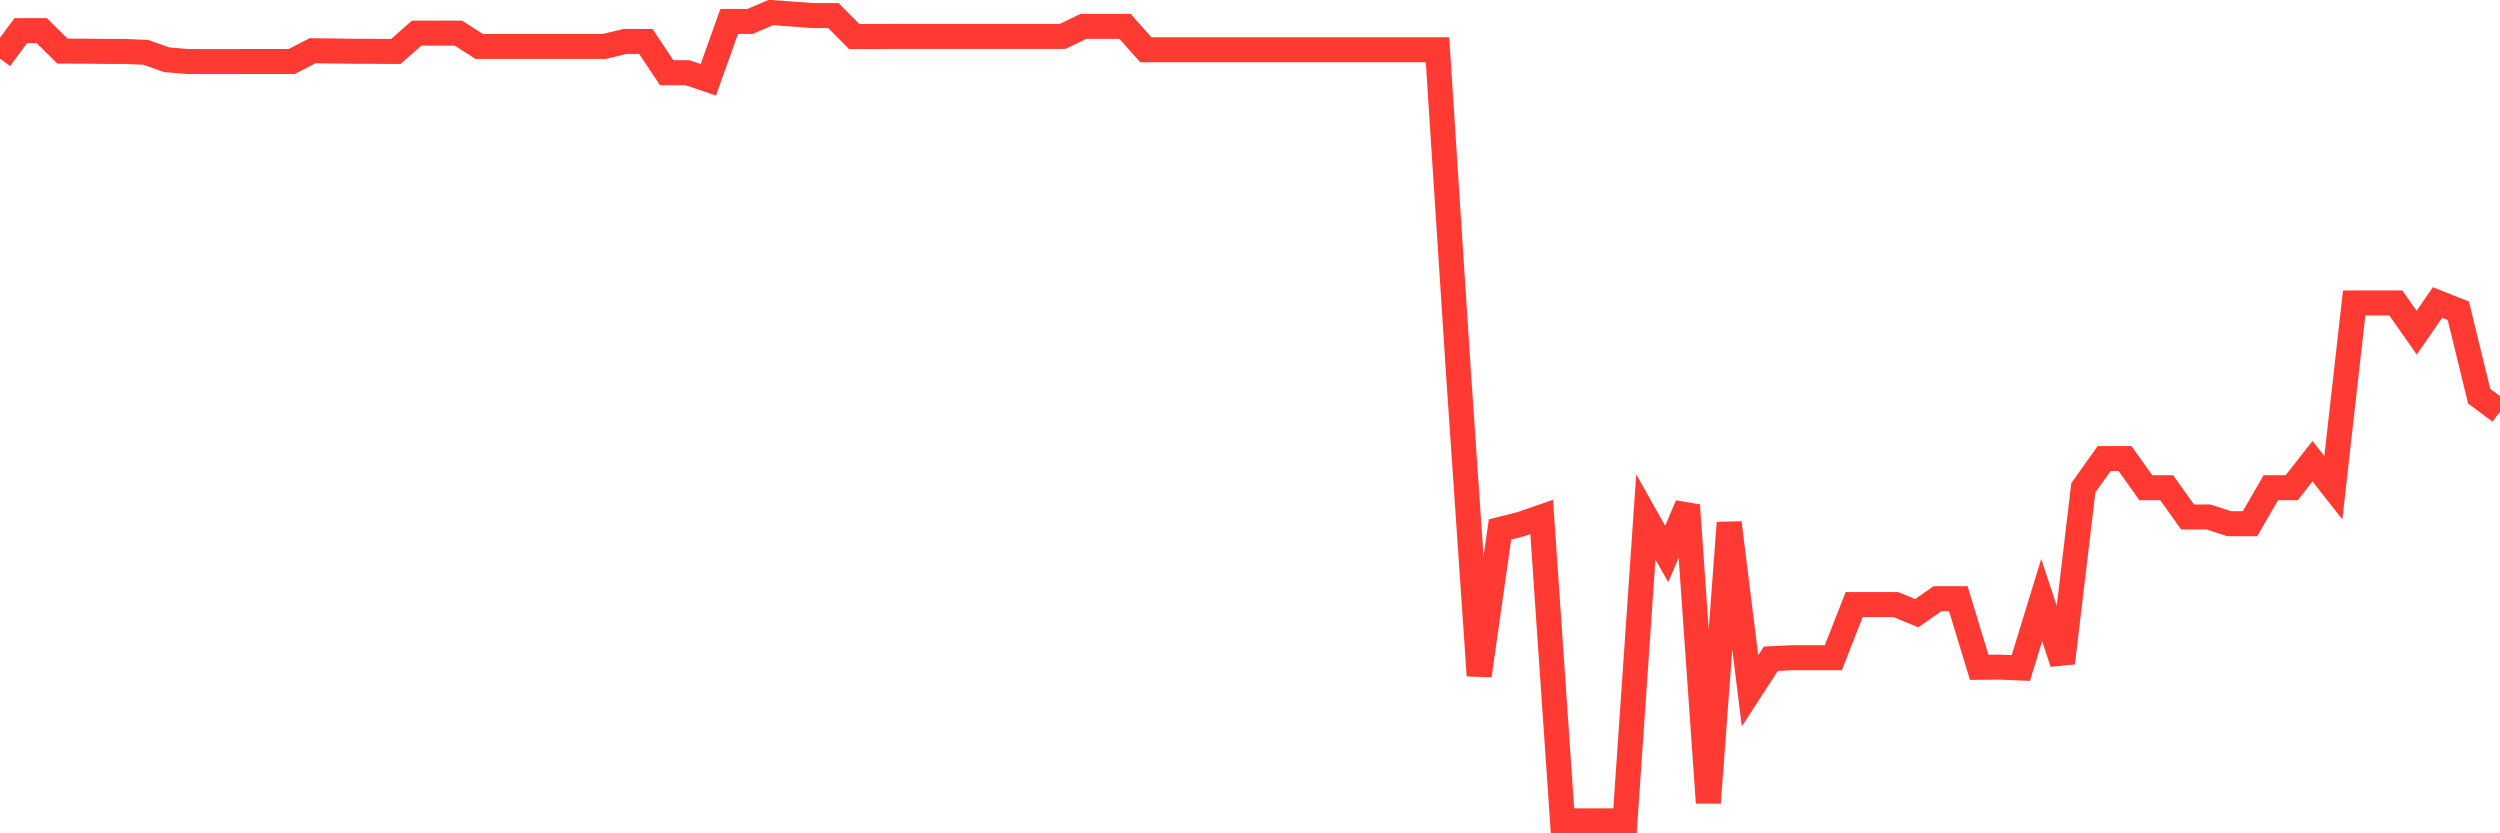 <svg
  xmlns="http://www.w3.org/2000/svg"
  xmlns:xlink="http://www.w3.org/1999/xlink"
  width="120"
  height="40"
  viewBox="0 0 120 40"
  preserveAspectRatio="none"
>
  <polyline
    points="0,2.812 1,1.469 2,1.469 3,2.453 4,2.456 5,2.467 6,2.47 7,2.512 8,2.868 9,2.952 10,2.955 11,2.955 12,2.952 13,2.952 14,2.952 15,2.436 16,2.447 17,2.461 18,2.464 19,2.47 20,1.589 21,1.589 22,1.589 23,2.229 24,2.229 25,2.229 26,2.229 27,2.229 28,2.229 29,2.229 30,1.99 31,1.99 32,3.49 33,3.49 34,3.829 35,1.029 36,1.029 37,0.6 38,0.673 39,0.746 40,0.746 41,1.752 42,1.752 43,1.749 44,1.749 45,1.749 46,1.749 47,1.749 48,1.749 49,1.749 50,1.749 51,1.749 52,1.267 53,1.267 54,1.267 55,2.388 56,2.388 57,2.388 58,2.388 59,2.388 60,2.388 61,2.388 62,2.388 63,2.388 64,2.388 65,2.388 66,2.388 67,2.388 68,2.388 69,2.388 70,17.805 71,32.429 72,25.413 73,25.16 74,24.813 75,39.4 76,39.4 77,39.4 78,39.4 79,24.813 80,26.59 81,24.252 82,38.531 83,25.093 84,33.16 85,31.619 86,31.571 87,31.571 88,31.571 89,29.02 90,29.02 91,29.02 92,29.432 93,28.737 94,28.737 95,32.031 96,32.022 97,32.064 98,28.804 99,31.821 100,23.414 101,22.01 102,22.01 103,23.411 104,23.411 105,24.813 106,24.813 107,25.138 108,25.138 109,23.411 110,23.411 111,22.139 112,23.411 113,14.542 114,14.542 115,14.542 116,15.969 117,14.52 118,14.918 119,19.016 120,19.762"
    fill="none"
    stroke="#ff3a33"
    stroke-width="1.2"
  >
  </polyline>
</svg>